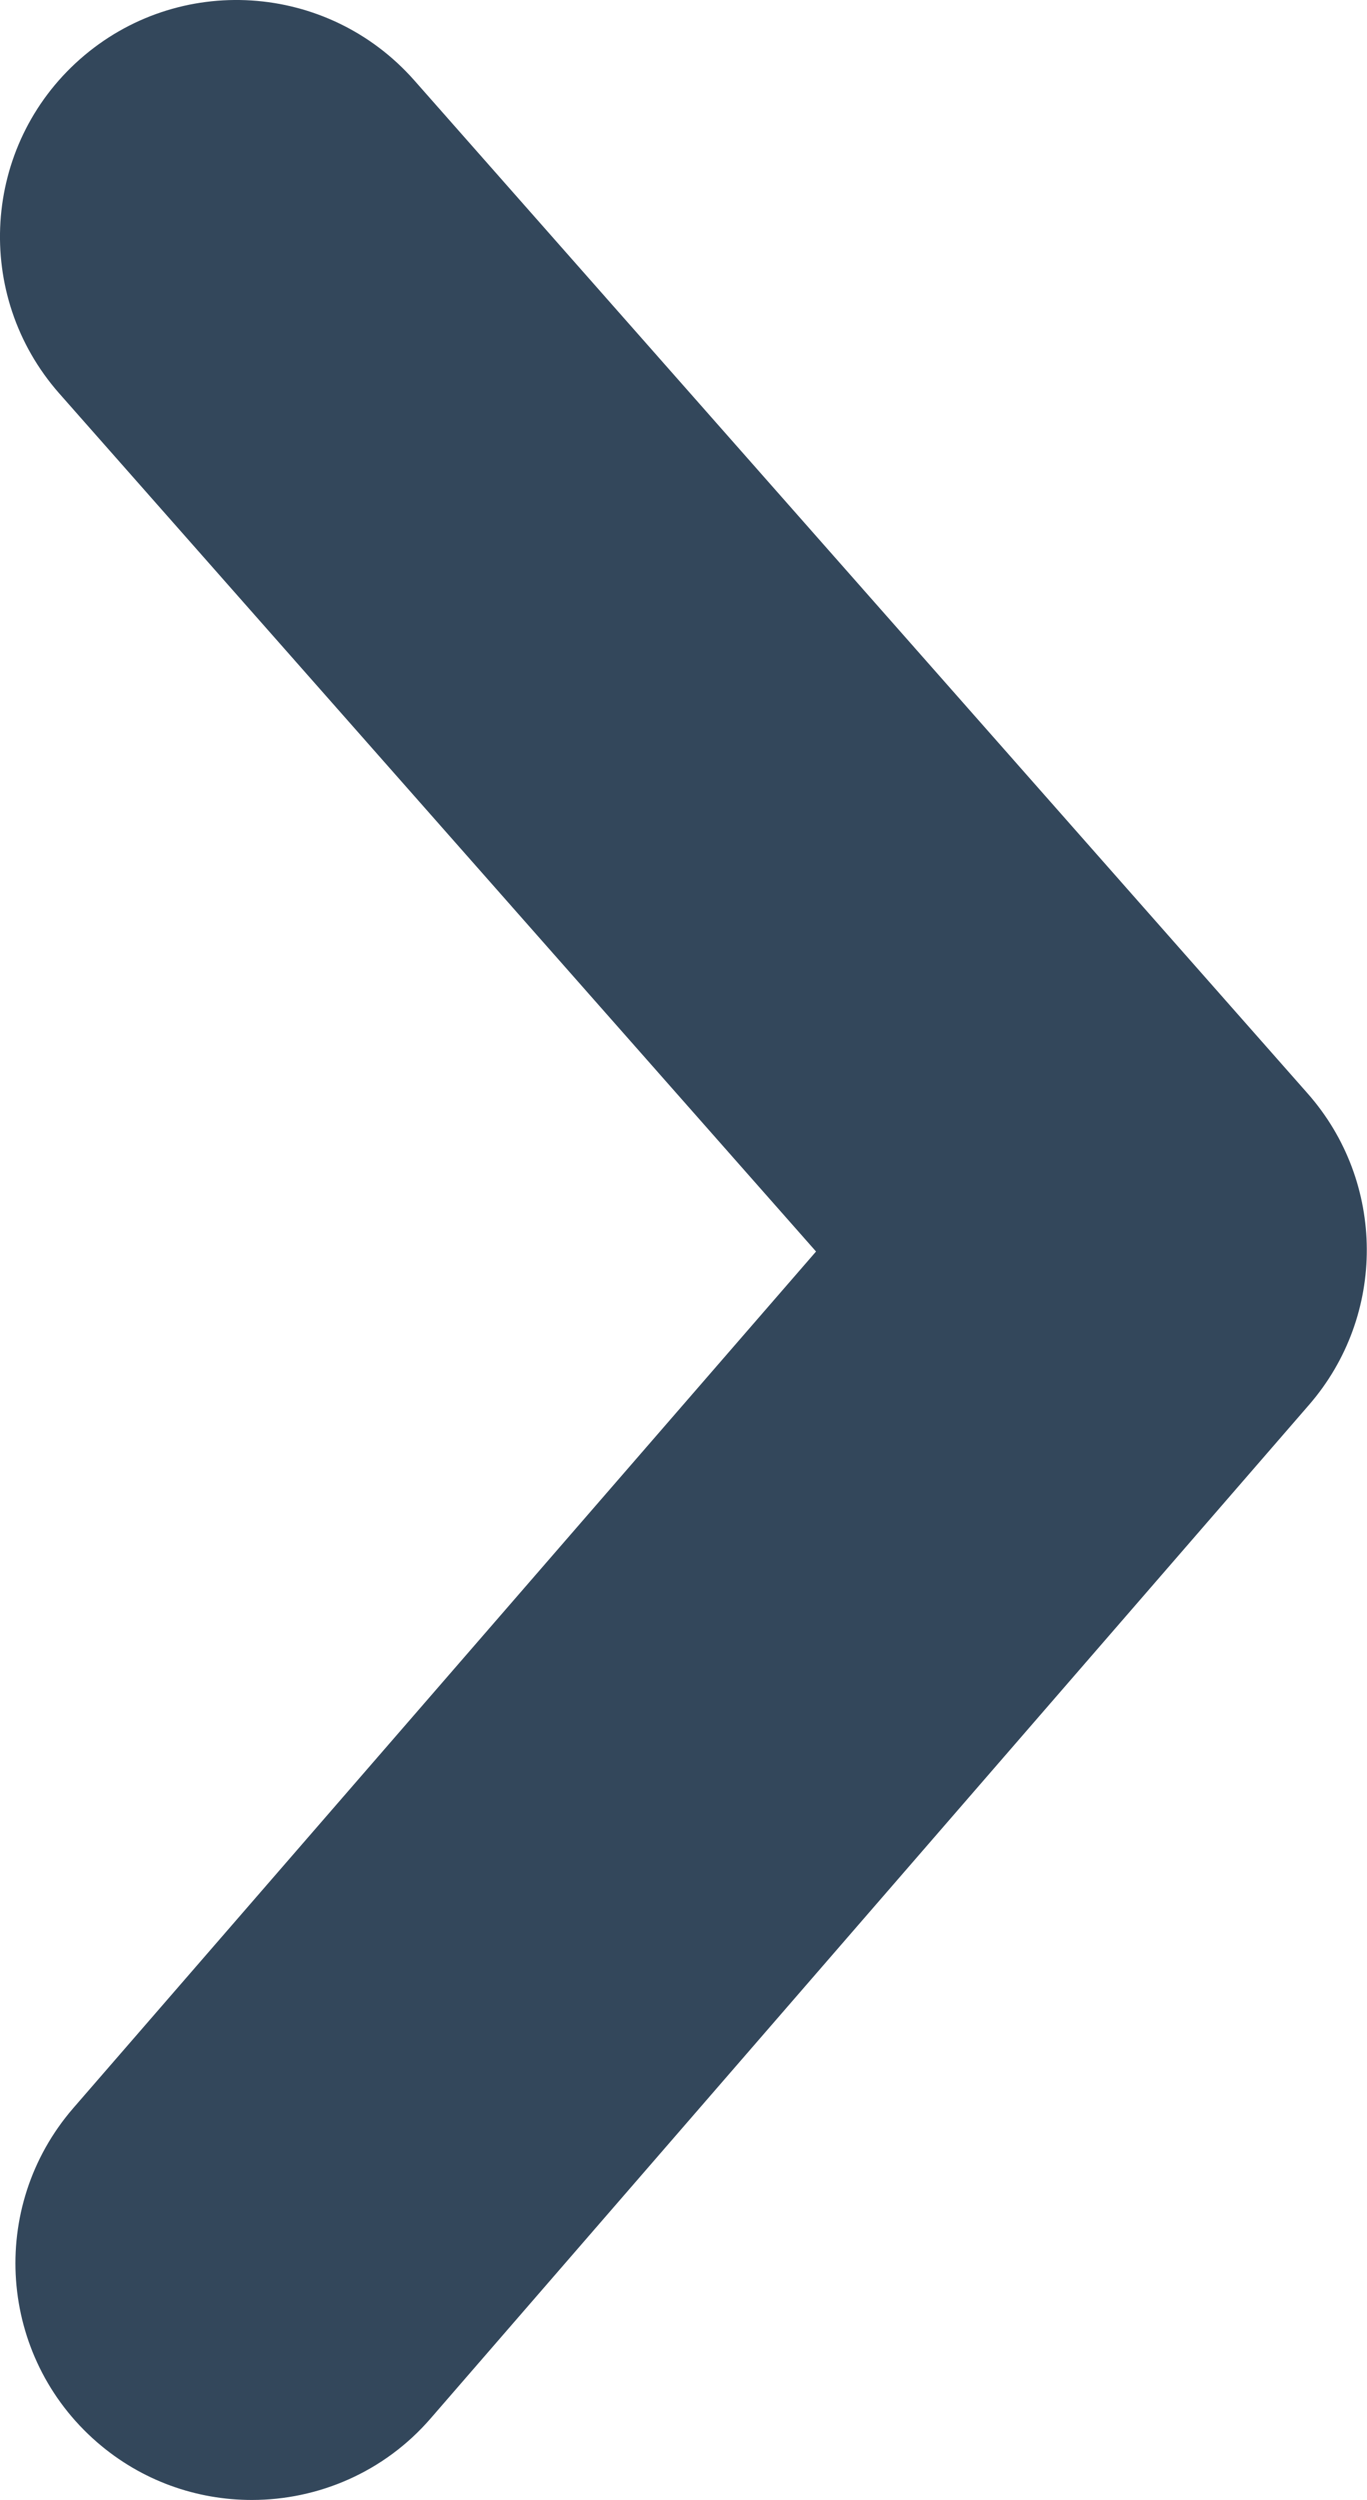 <?xml version="1.0" encoding="utf-8"?>
<!-- Generator: Adobe Illustrator 24.0.1, SVG Export Plug-In . SVG Version: 6.00 Build 0)  -->
<svg version="1.1" id="Layer_1" xmlns="http://www.w3.org/2000/svg" xmlns:xlink="http://www.w3.org/1999/xlink" x="0px" y="0px"
	 viewBox="0 0 5.776 10.563" enable-background="new 0 0 5.776 10.563" xml:space="preserve">
<path fill="#33475B" d="M1.064,10.563c-0.232,0-0.465-0.08-0.654-0.244
	c-0.417-0.362-0.462-0.993-0.101-1.411l3.139-3.62L0.25,1.662
	c-0.365-0.415-0.326-1.046,0.088-1.412C0.753-0.116,1.384-0.075,1.75,0.339L5.525,4.62
	c0.331,0.375,0.334,0.938,0.006,1.316l-3.711,4.282C1.623,10.446,1.344,10.563,1.064,10.563z"/>
</svg>
